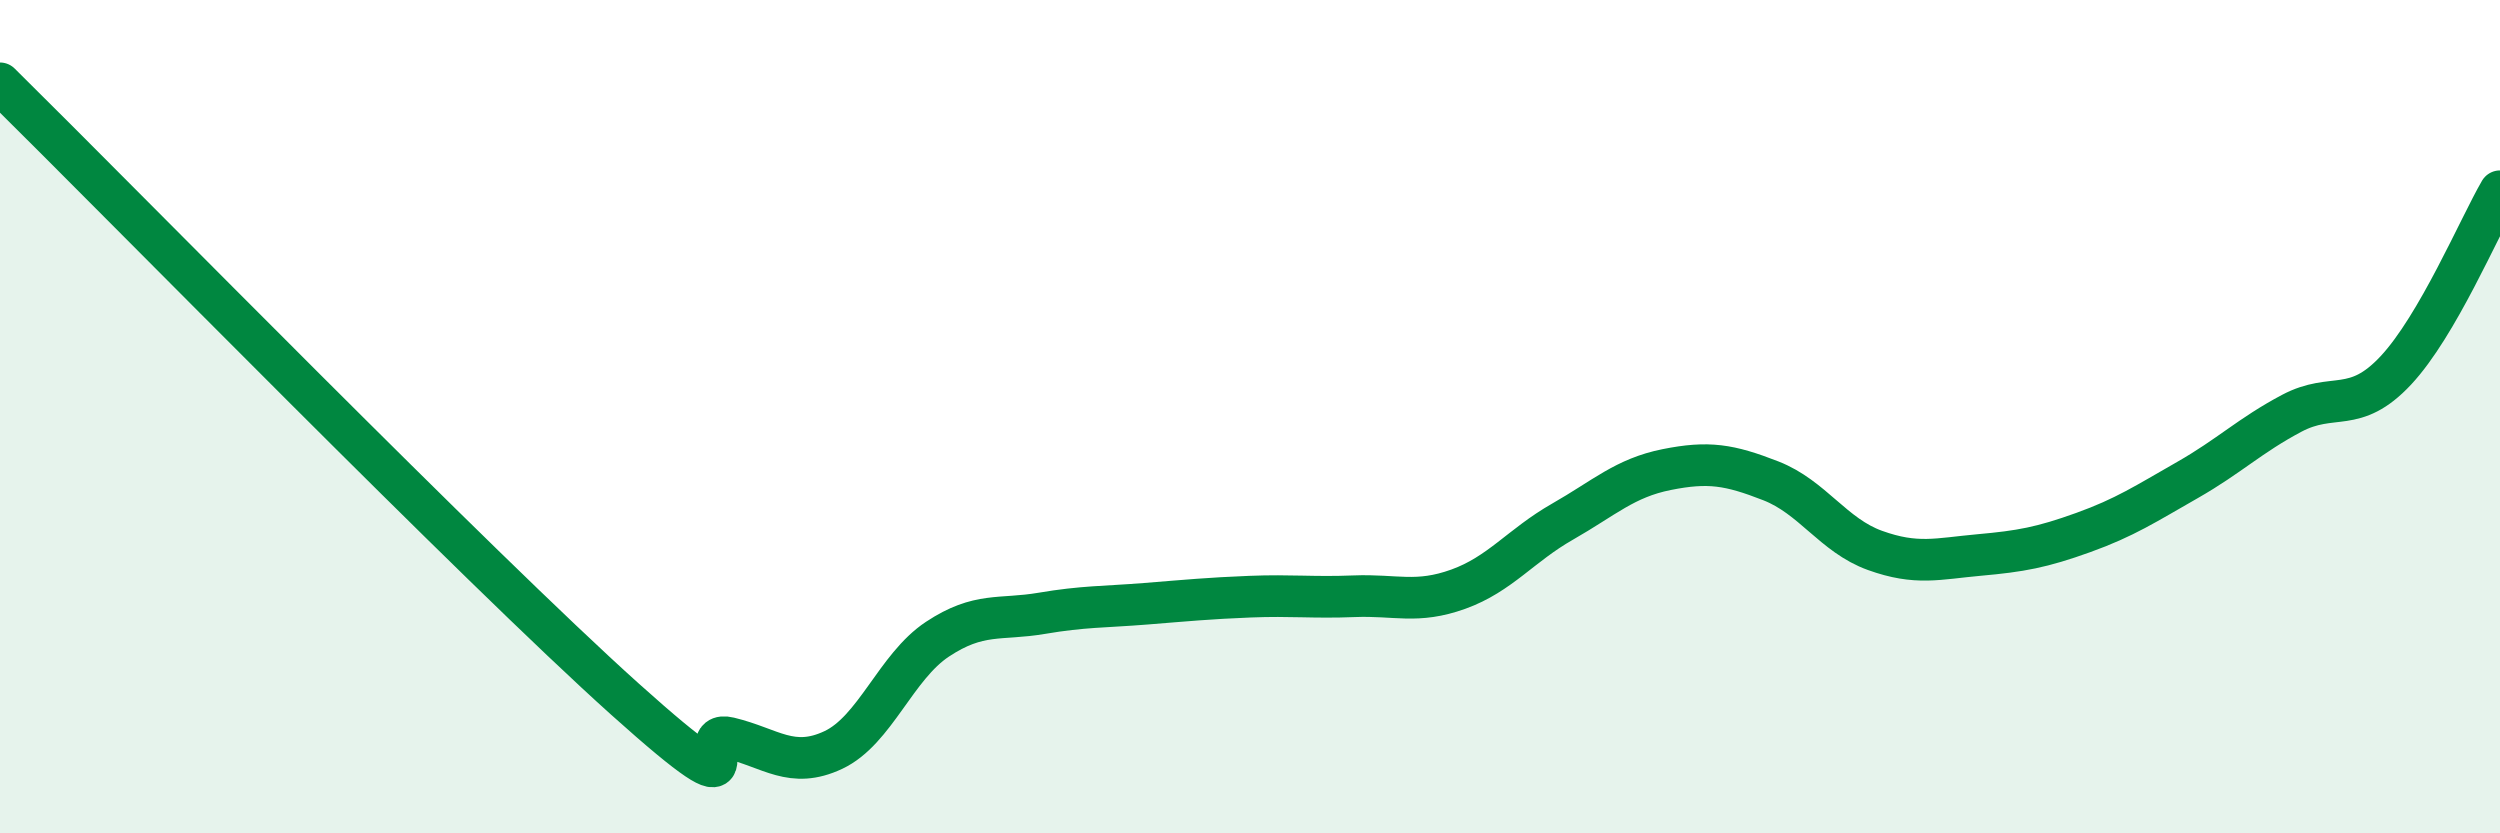 
    <svg width="60" height="20" viewBox="0 0 60 20" xmlns="http://www.w3.org/2000/svg">
      <path
        d="M 0,2 C 3,4.96 11.5,13.64 15,16.78 C 18.5,19.92 16.5,17.47 17.5,17.71 C 18.5,17.95 19,18.47 20,18 C 21,17.53 21.5,16 22.5,15.34 C 23.5,14.68 24,14.89 25,14.72 C 26,14.55 26.5,14.57 27.5,14.49 C 28.5,14.41 29,14.36 30,14.32 C 31,14.28 31.5,14.35 32.5,14.31 C 33.5,14.27 34,14.5 35,14.14 C 36,13.78 36.5,13.09 37.5,12.52 C 38.5,11.95 39,11.47 40,11.27 C 41,11.07 41.5,11.15 42.5,11.54 C 43.5,11.93 44,12.85 45,13.21 C 46,13.57 46.5,13.41 47.5,13.32 C 48.5,13.23 49,13.14 50,12.78 C 51,12.42 51.5,12.09 52.5,11.52 C 53.5,10.95 54,10.45 55,9.92 C 56,9.39 56.5,9.96 57.5,8.89 C 58.5,7.82 59.5,5.45 60,4.59L60 20L0 20Z"
        fill="#008740"
        opacity="0.1"
        stroke-linecap="round"
        stroke-linejoin="round"
      />
      <path
        d="M 0,2 C 3,4.96 11.5,13.64 15,16.78 C 18.5,19.92 16.5,17.47 17.5,17.71 C 18.5,17.95 19,18.47 20,18 C 21,17.53 21.5,16 22.5,15.34 C 23.5,14.68 24,14.89 25,14.72 C 26,14.55 26.5,14.57 27.5,14.49 C 28.5,14.41 29,14.36 30,14.32 C 31,14.28 31.5,14.35 32.5,14.31 C 33.5,14.27 34,14.5 35,14.14 C 36,13.78 36.5,13.09 37.5,12.52 C 38.5,11.95 39,11.47 40,11.27 C 41,11.07 41.5,11.15 42.5,11.54 C 43.5,11.93 44,12.85 45,13.21 C 46,13.57 46.5,13.41 47.5,13.32 C 48.5,13.23 49,13.14 50,12.78 C 51,12.42 51.5,12.09 52.5,11.52 C 53.5,10.95 54,10.45 55,9.92 C 56,9.39 56.5,9.96 57.5,8.89 C 58.5,7.82 59.5,5.45 60,4.59"
        stroke="#008740"
        stroke-width="1"
        fill="none"
        stroke-linecap="round"
        stroke-linejoin="round"
      />
    </svg>
  